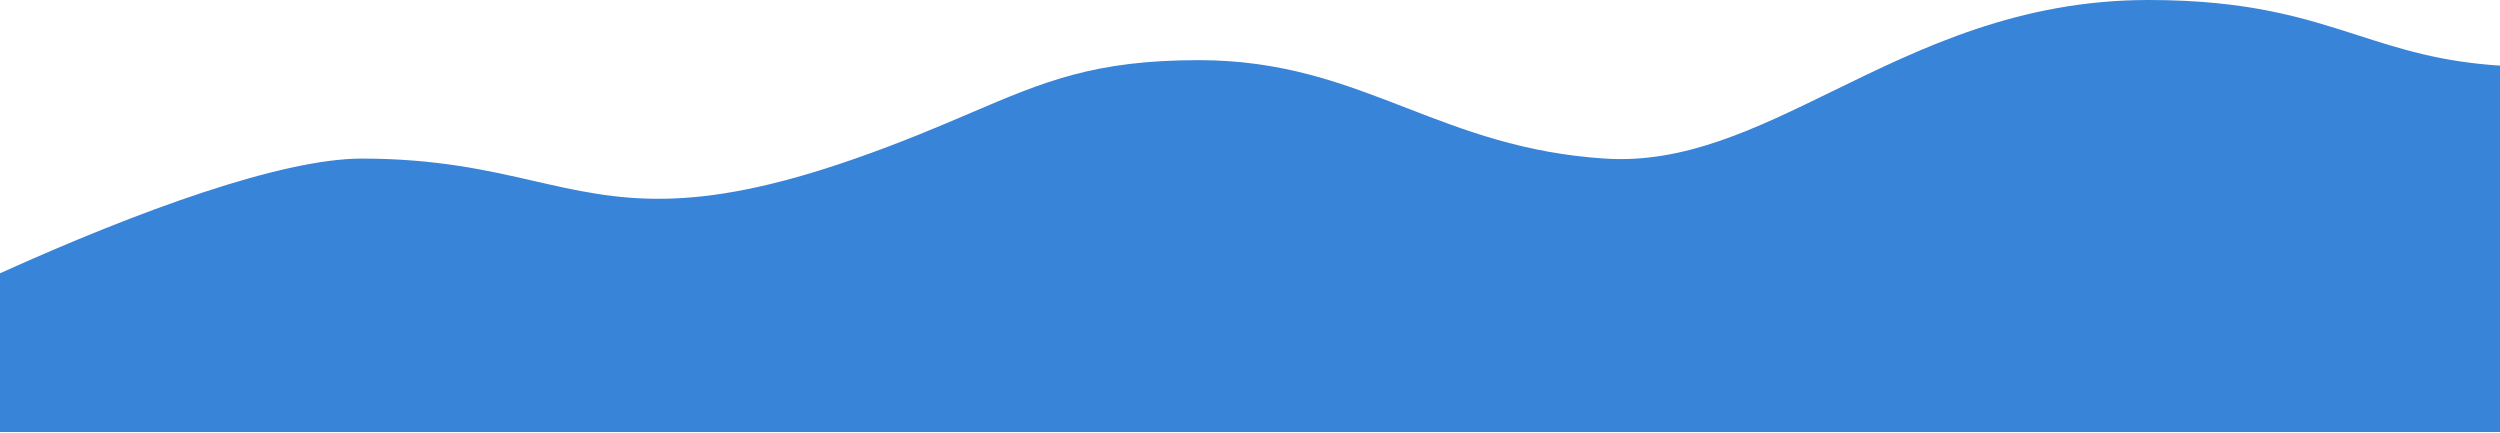 <svg width="375" height="65" viewBox="0 0 375 65" fill="none" xmlns="http://www.w3.org/2000/svg">
<path fill-rule="evenodd" clip-rule="evenodd" d="M80.139 27.157C92.755 30.037 103.462 32.482 128.292 23.788C135.373 21.308 140.827 18.979 145.612 16.935C156.658 12.217 164.138 9.023 179.83 9.023C192.454 9.023 201.557 12.547 210.917 16.171C219.621 19.541 228.548 22.997 240.738 23.788C252.62 24.558 263.263 19.358 274.994 13.626C288.243 7.152 302.88 0 322.262 0C337.239 0 345.609 2.694 353.663 5.286C359.965 7.314 366.073 9.279 375 9.843V64.8H0V40.993C21.07 31.478 42.366 23.788 54.265 23.788C65.379 23.788 73.06 25.541 80.139 27.157Z" fill="#3884D8"/>
</svg>
